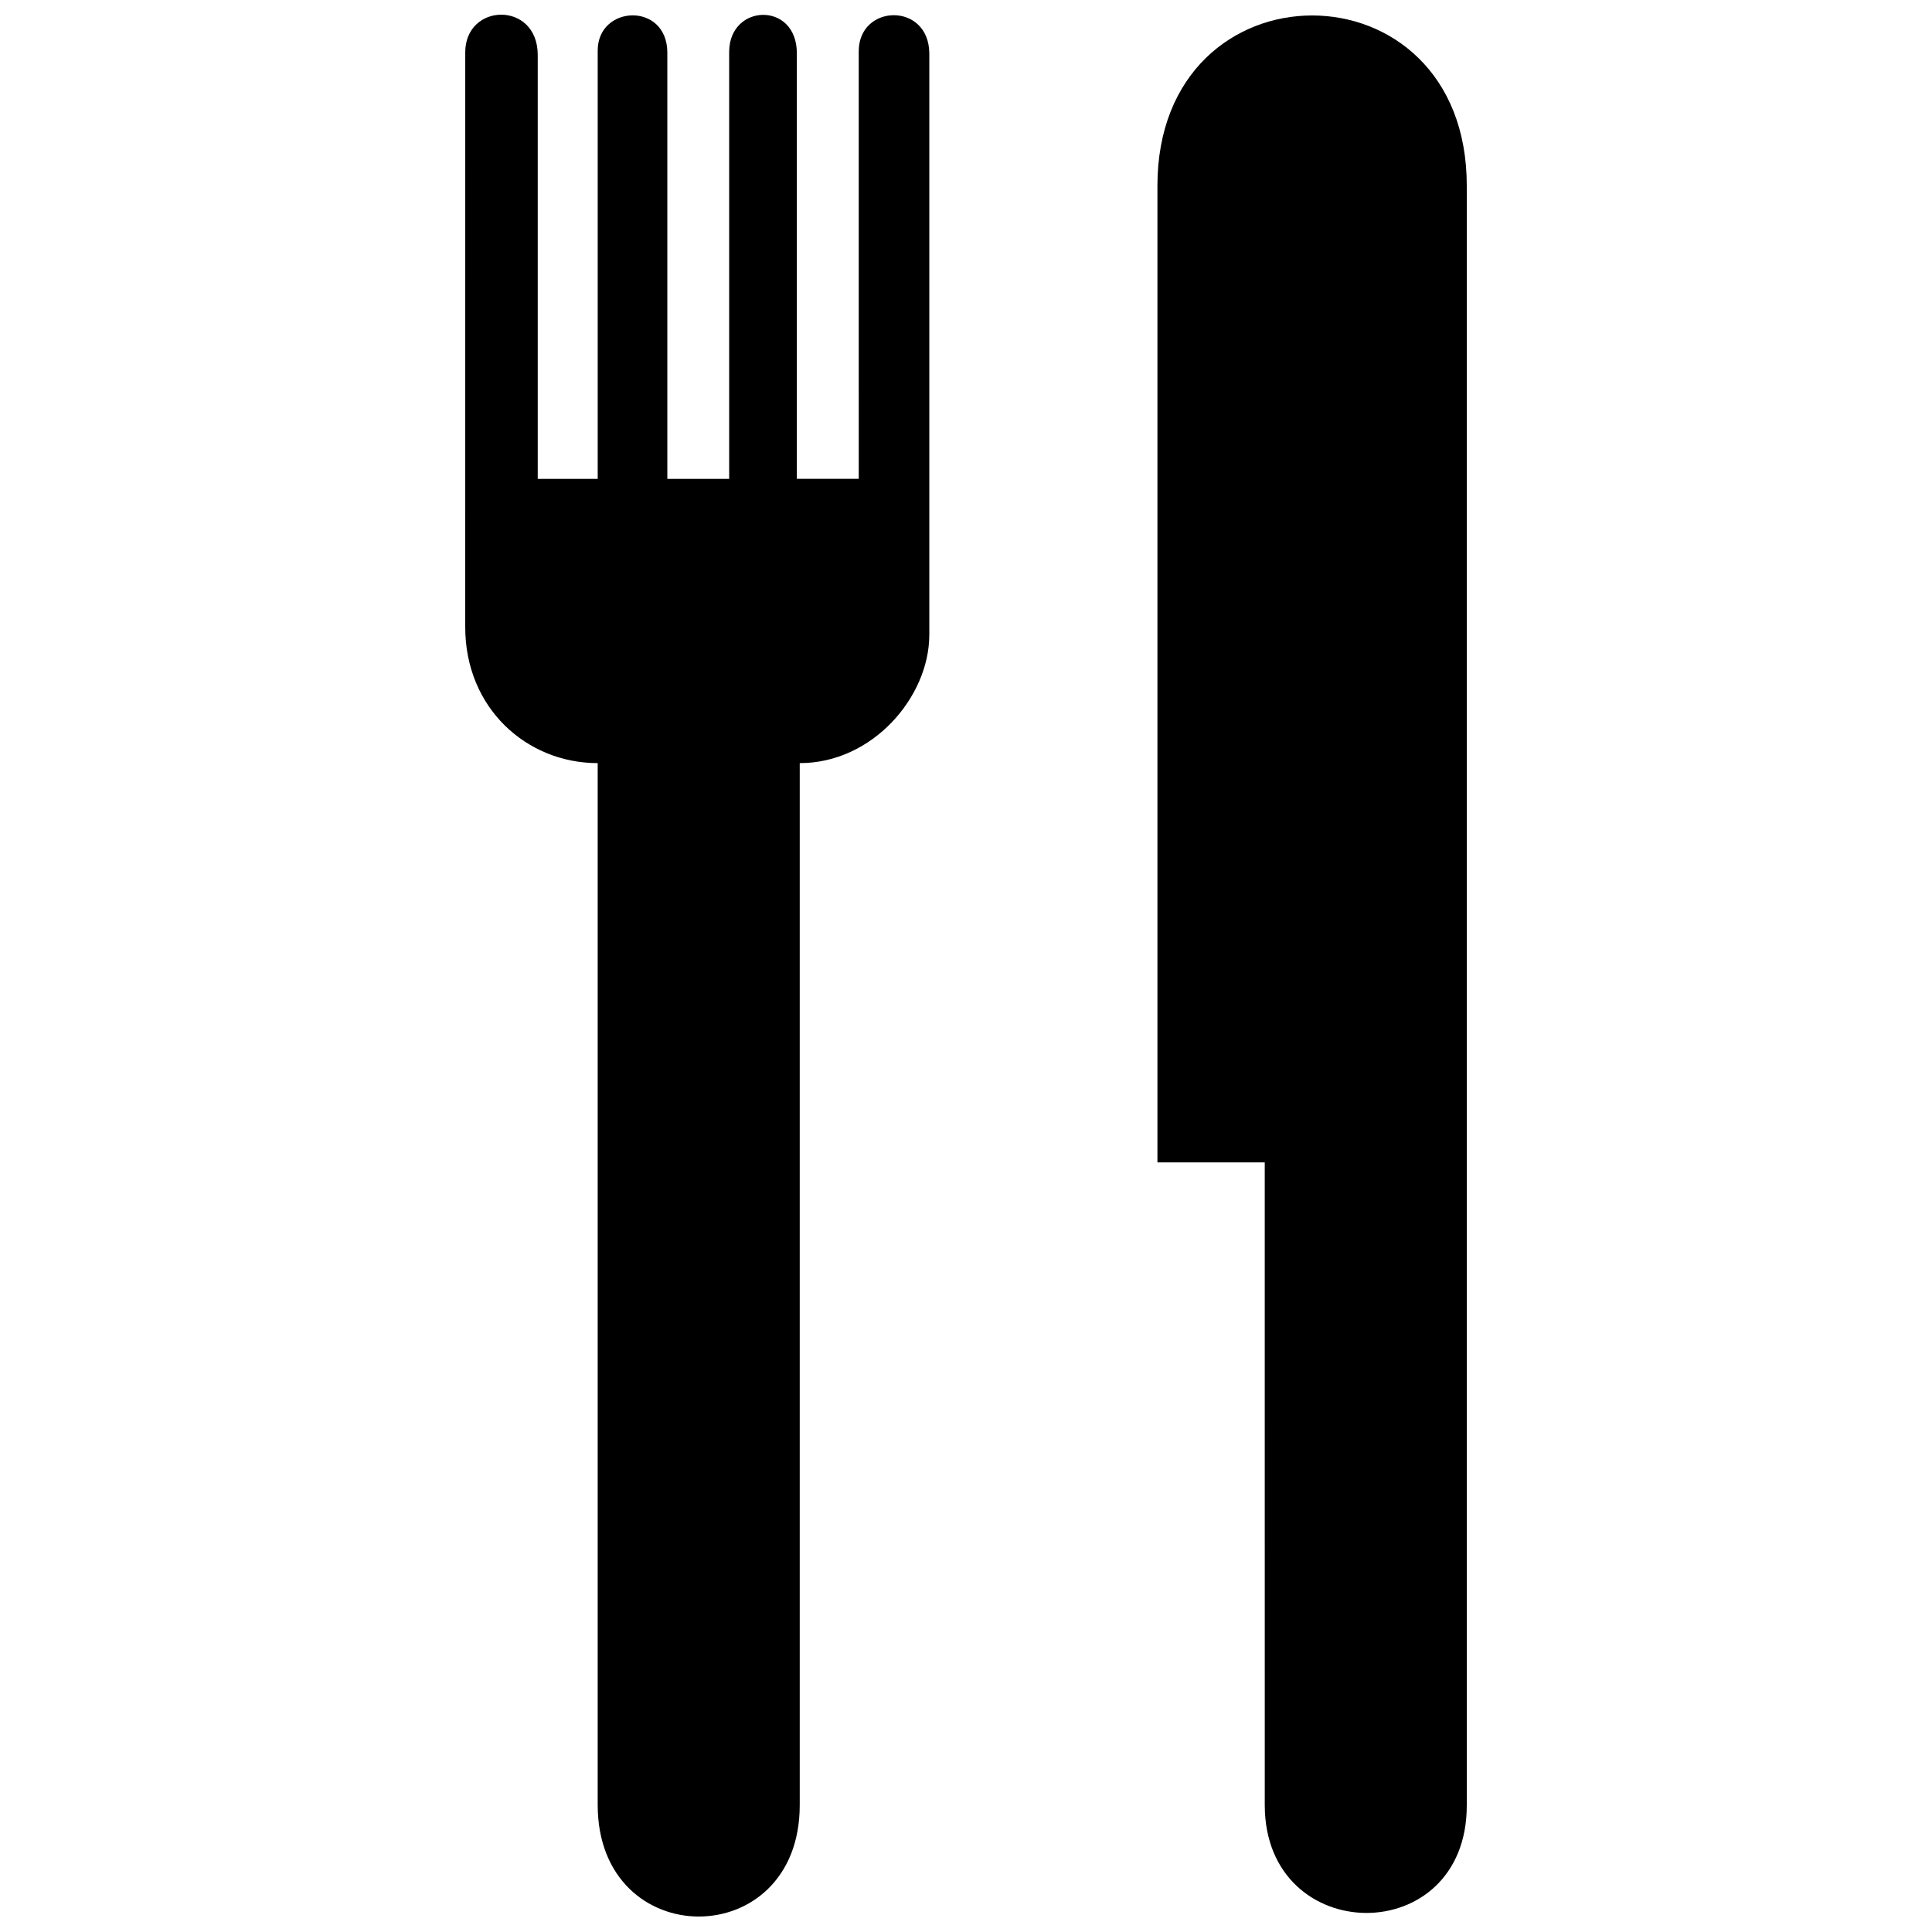 <?xml version="1.0" encoding="UTF-8"?>
<!-- Uploaded to: SVG Repo, www.svgrepo.com, Generator: SVG Repo Mixer Tools -->
<svg width="800px" height="800px" version="1.1" viewBox="144 144 512 512" xmlns="http://www.w3.org/2000/svg">
 <defs>
  <clipPath id="b">
   <path d="m267 148.09h124v503.81h-124z"/>
  </clipPath>
  <clipPath id="a">
   <path d="m450 148.09h83v502.91h-83z"/>
  </clipPath>
 </defs>
 <g>
  <g clip-path="url(#b)">
   <path d="m390.27 312.41c-0.09 16.293-15.004 33.824-34.332 33.824v276.17c-0.004 39.328-53.461 39.328-53.543 0v-276.17c-18.758 0-35.141-14.516-35.105-36.129l0.004-152.18c-0.039-13.207 19.086-13.719 19.211 0.516v112.46h15.891v-113.5c0-12.133 18.406-12.918 18.453 0.52v112.98h16.387v-113.24c0.121-12.797 18.008-13.305 17.934 0.516v112.72h16.406l-0.004-113.24c-0.059-12.664 18.625-13.18 18.703 0.516l0.004 154.23z"/>
  </g>
  <g clip-path="url(#a)">
   <path d="m532.71 193.28v429.13c0.07 38.336-53.484 37.766-53.535 0l-0.004-170.37h-28.441v-258.76c-0.027-60.242 82.051-60.242 81.98 0z"/>
  </g>
 </g>
</svg>